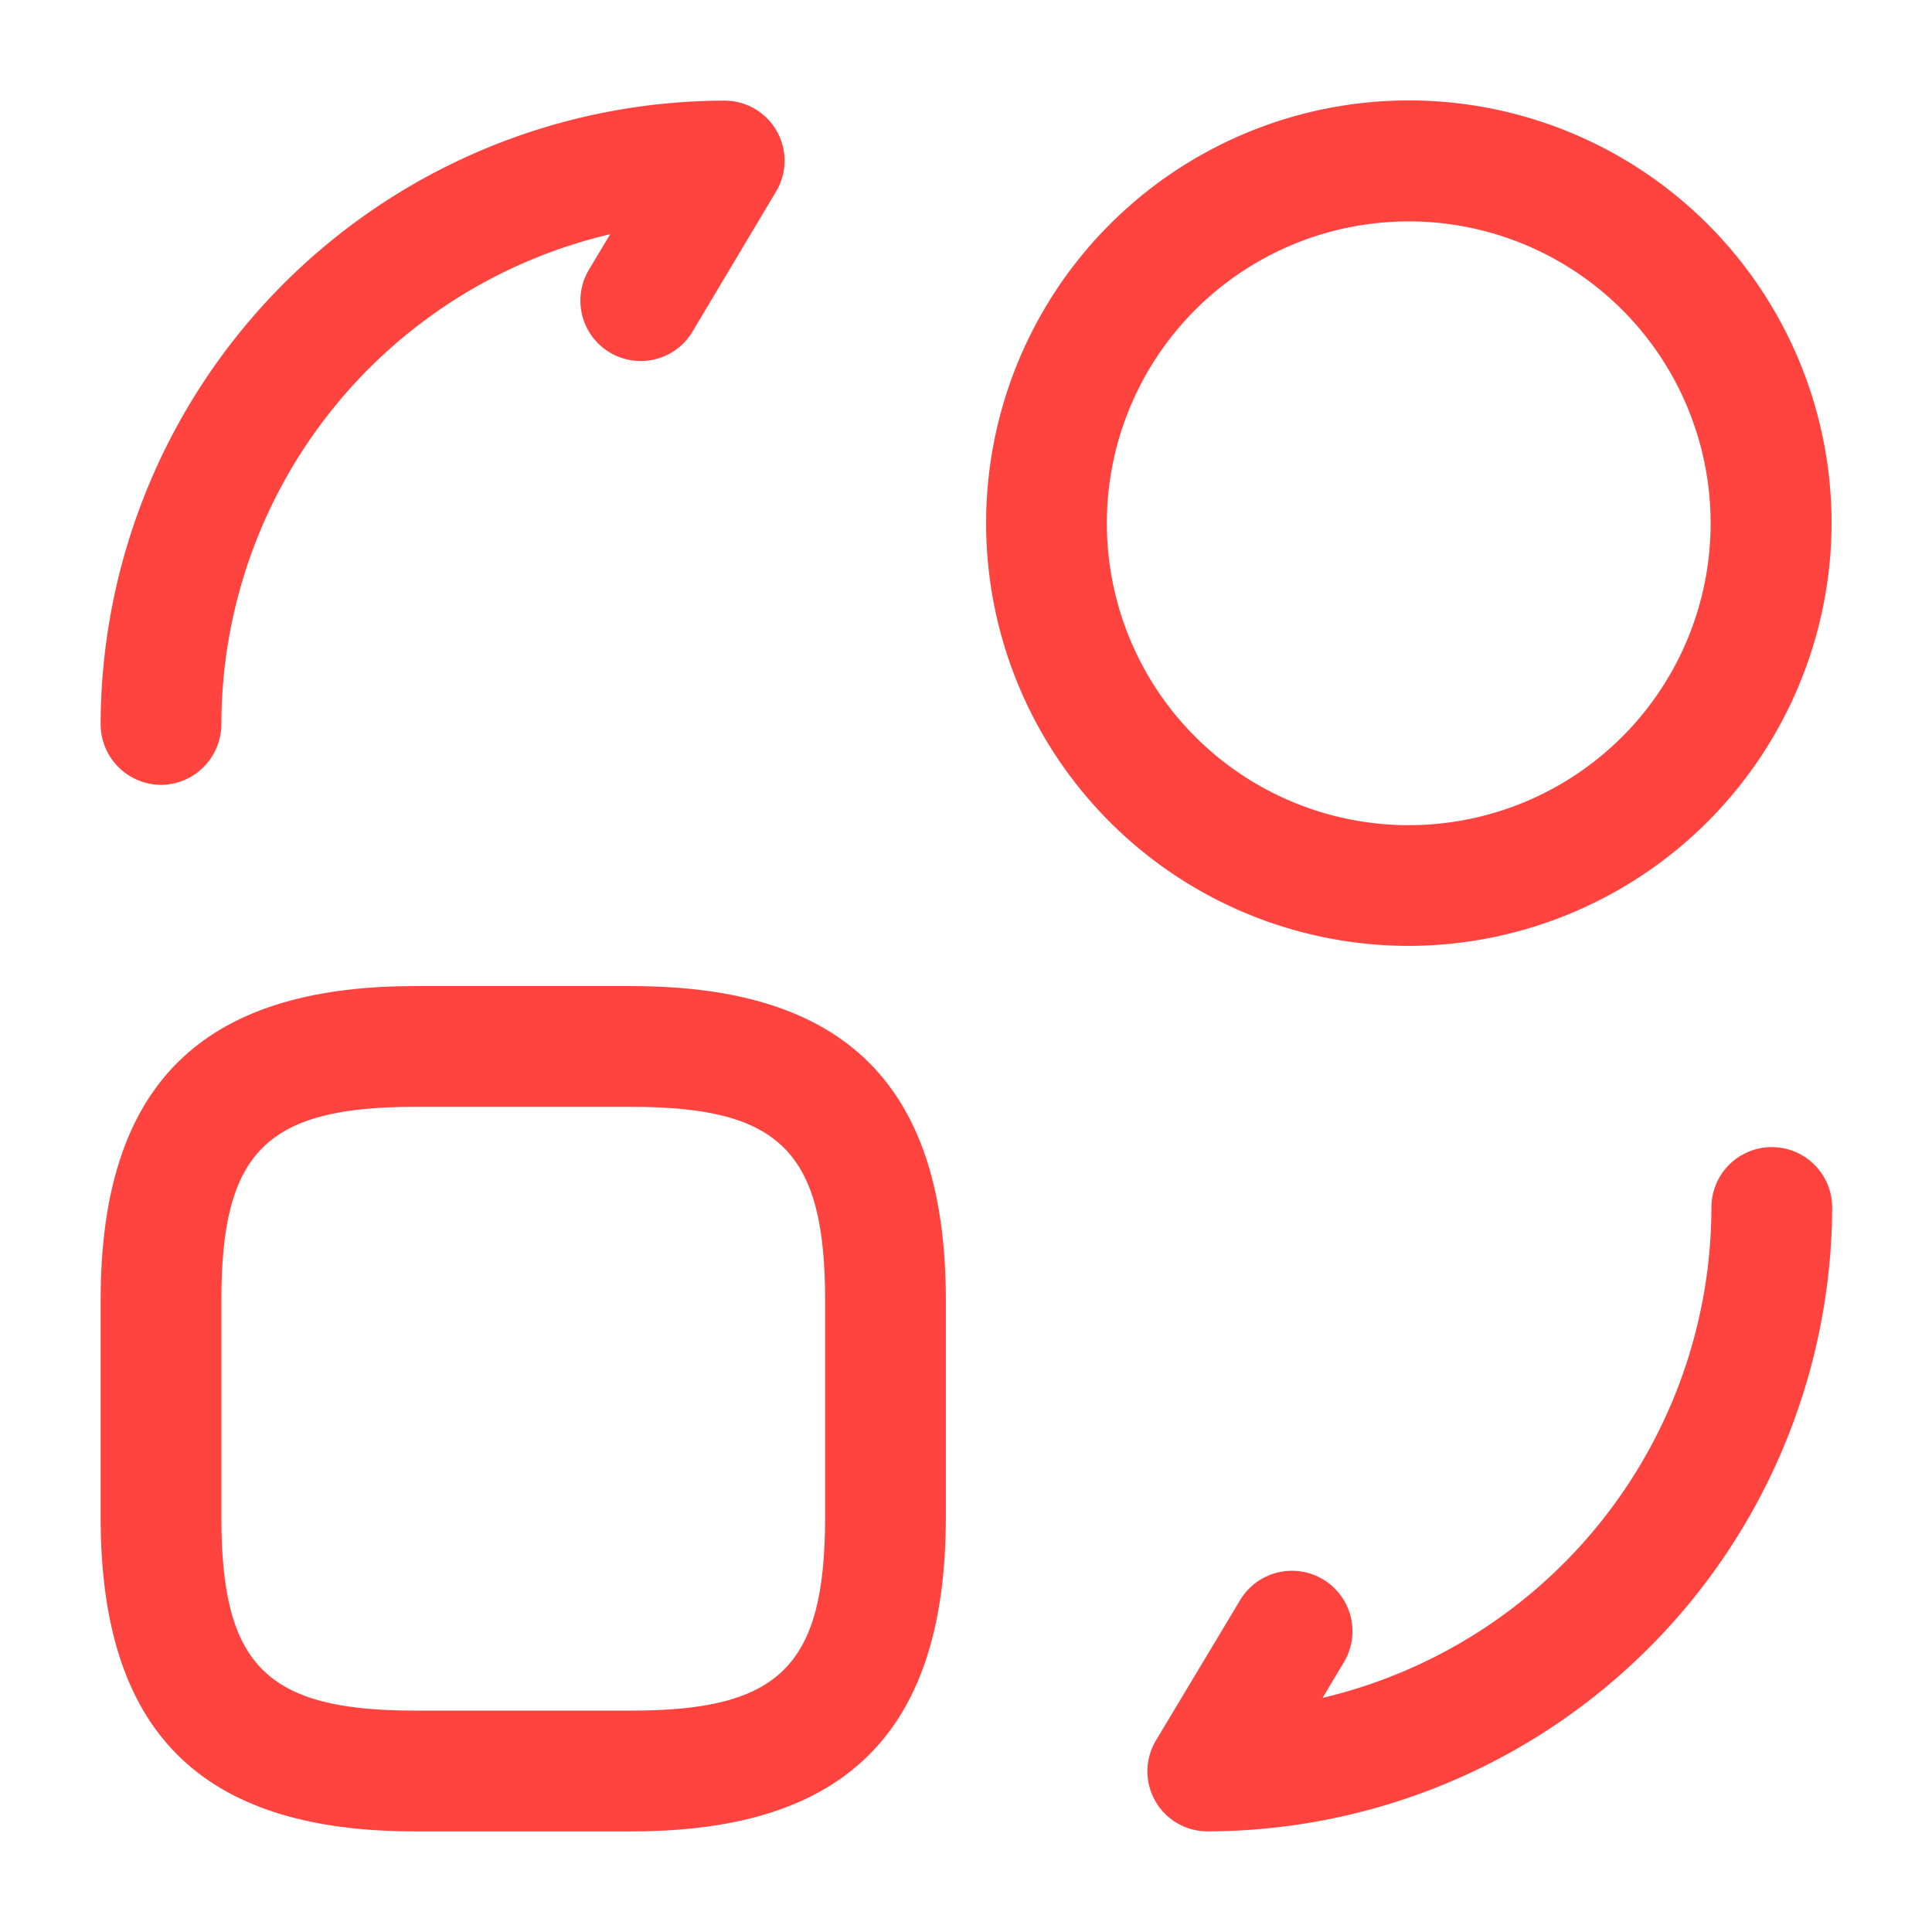 <svg xmlns="http://www.w3.org/2000/svg" width="58.5" height="58.5" viewBox="0 0 58.5 58.5">
  <g id="vuesax_outline_convertshape-2" data-name="vuesax/outline/convertshape-2" transform="translate(-620 -380)">
    <g id="convertshape-2" transform="translate(620 380)">
      <path id="Vector" d="M16.087,25.594H9.506C3.023,25.594,0,22.571,0,16.088V9.506C0,3.022,3.023,0,9.506,0h6.581c6.484,0,9.506,3.022,9.506,9.506v6.581C25.594,22.571,22.571,25.594,16.087,25.594ZM9.506,3.656c-4.485,0-5.85,1.365-5.85,5.85v6.581c0,4.485,1.365,5.85,5.85,5.85h6.581c4.485,0,5.85-1.365,5.85-5.85V9.506c0-4.485-1.365-5.85-5.85-5.85Z" transform="translate(3.047 29.859)" fill="#ff433f"/>
      <path id="Vector-2" data-name="Vector" d="M1.819,20.719a1.819,1.819,0,0,1-1.56-2.754L2.818,13.7a1.831,1.831,0,0,1,3.144,1.877l-.658,1.1A15.287,15.287,0,0,0,17.078,1.828a1.828,1.828,0,0,1,3.656,0A18.959,18.959,0,0,1,1.819,20.719Z" transform="translate(34.743 34.734)" fill="#ff433f"/>
      <path id="Vector-3" data-name="Vector" d="M1.828,20.719A1.841,1.841,0,0,1,0,18.891,18.923,18.923,0,0,1,18.891,0a1.819,1.819,0,0,1,1.56,2.754l-2.559,4.29a1.827,1.827,0,0,1-3.12-1.9l.658-1.1A15.261,15.261,0,0,0,3.656,18.891,1.841,1.841,0,0,1,1.828,20.719Z" transform="translate(3.047 3.047)" fill="#ff433f"/>
      <path id="Vector-4" data-name="Vector" d="M12.8,25.594a12.8,12.8,0,1,1,12.8-12.8A12.827,12.827,0,0,1,12.8,25.594Zm0-21.937A9.141,9.141,0,1,0,21.938,12.8,9.144,9.144,0,0,0,12.8,3.656Z" transform="translate(29.859 3.047)" fill="#ff433f"/>
      <path id="Vector-5" data-name="Vector" d="M0,0H58.5V58.5H0Z" fill="none" opacity="0"/>
    </g>
  </g>
</svg>
